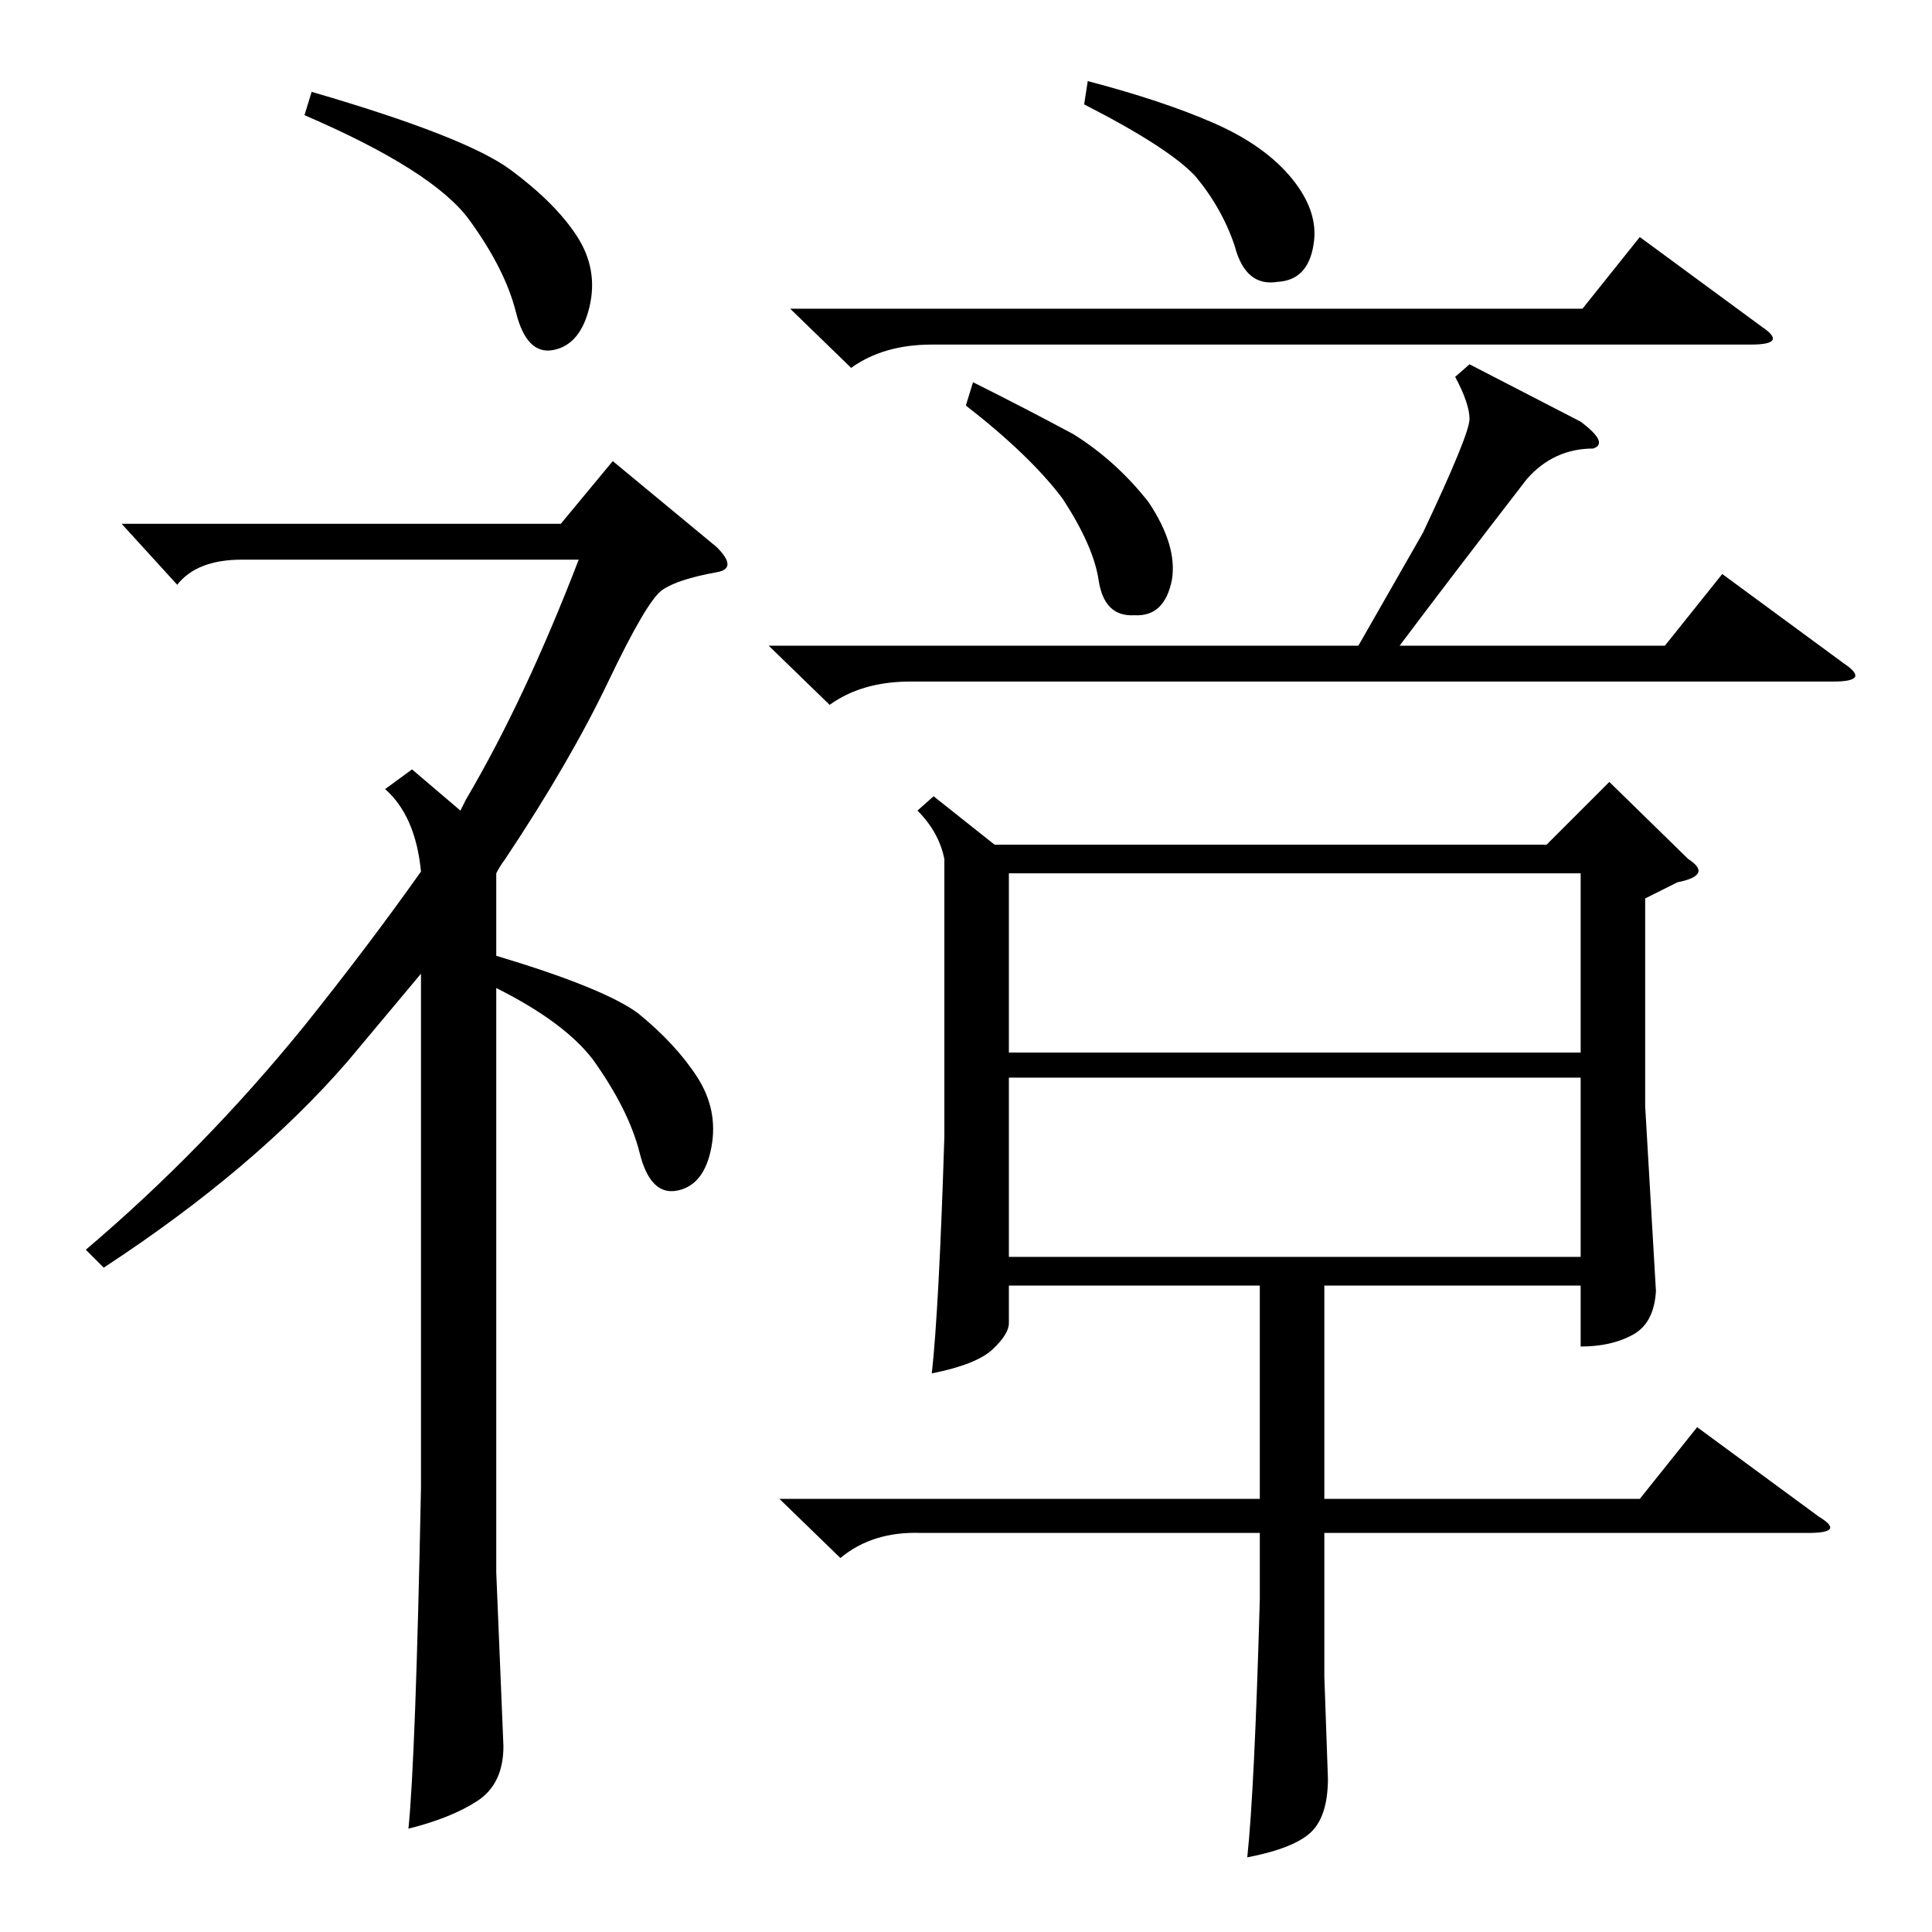 <?xml version="1.0" encoding="utf-8"?>
<!-- Generator: Adobe Illustrator 16.0.0, SVG Export Plug-In . SVG Version: 6.00 Build 0)  -->
<!DOCTYPE svg PUBLIC "-//W3C//DTD SVG 1.1//EN" "http://www.w3.org/Graphics/SVG/1.1/DTD/svg11.dtd">
<svg version="1.1" id="图层_1" xmlns="http://www.w3.org/2000/svg" xmlns:xlink="http://www.w3.org/1999/xlink" x="0px" y="0px"
	 width="1000px" height="1000px" viewBox="0 0 1000 1000" enable-background="new 0 0 1000 1000" xml:space="preserve">
<path d="M370.973,283.188c7.422,7.422,7.422,11.756,0,12.988c-13.612,2.479-23.048,5.566-28.296,9.277
	c-5.262,3.711-14.54,19.482-27.832,47.314c-13.307,27.832-31.079,58.447-53.345,91.846c-1.855,2.479-3.407,4.958-4.639,7.422v42.676
	c37.109,11.133,61.535,21.033,73.291,29.688c12.988,10.524,23.193,21.497,30.615,32.935c7.422,11.452,9.886,23.657,7.422,36.646
	c-2.479,12.988-8.35,20.41-17.627,22.266s-15.771-4.639-19.482-19.482s-11.756-30.92-24.121-48.242
	c-9.901-12.988-26.6-25.354-50.098-37.109v302.441l3.711,89.99c0,12.988-4.494,22.41-13.452,28.296
	c-8.973,5.871-20.874,10.669-35.718,14.38c2.464-24.121,4.639-82.888,6.494-176.27v-266.26l-38.037,45.459
	c-32.167,37.109-74.219,72.683-126.172,106.689l-9.277-9.277c40.82-34.631,78.539-73.291,113.184-115.967
	c22.266-27.832,42.357-54.417,60.303-79.785c-1.855-19.163-8.045-33.398-18.555-42.676l13.916-10.205l25.049,21.338l2.783-5.566
	c20.41-34.631,39.893-76.074,58.447-124.316H125.123c-15.467,0-26.6,4.334-33.398,12.988l-28.76-31.543H290.26l26.904-32.471
	L370.973,283.188z M161.305,47.543c53.185,15.467,87.511,28.919,102.979,40.356c15.453,11.452,26.904,22.889,34.326,34.326
	c7.422,11.452,9.582,23.657,6.494,36.646c-3.102,12.988-9.277,20.41-18.555,22.266s-15.771-4.639-19.482-19.482
	s-11.756-30.76-24.121-47.778c-12.379-17.004-40.82-35.095-85.352-54.272L161.305,47.543z M397.877,334.213h305.225l33.398-58.447
	c16.076-34.007,24.121-53.649,24.121-58.911c0-5.247-2.479-12.524-7.422-21.802l7.422-6.494l57.52,29.688
	c9.886,7.422,12.061,12.061,6.494,13.916c-13.611,0-25.049,5.262-34.326,15.771c-27.223,35.254-49.17,64.014-65.869,86.279h137.305
	l29.688-37.109l63.086,46.387c9.277,6.189,7.422,9.277-5.566,9.277H471.168c-16.699,0-30.615,4.03-41.748,12.061L397.877,334.213z
	 M483.229,412.143l31.543,25.049h285.742l32.471-32.471l40.82,39.893c8.654,5.566,6.799,9.597-5.566,12.061l-16.699,8.35v107.617
	l5.566,95.557c-0.623,11.133-4.639,18.714-12.061,22.729c-7.422,4.03-16.395,6.03-26.904,6.03v-31.543H685.475v110.4h163.281
	l29.688-37.109l63.086,46.387c9.277,5.566,7.422,8.35-5.566,8.35H685.475v74.219l1.855,52.881c0,12.988-2.942,22.266-8.813,27.832
	c-5.885,5.566-16.858,9.886-32.935,12.988c2.464-22.889,4.639-67.42,6.494-133.594v-34.326H476.734
	c-16.699-0.608-30.615,3.711-41.748,12.988l-31.543-30.615h248.633v-110.4H522.193v19.482c0,3.711-2.783,8.205-8.35,13.452
	c-5.566,5.262-16.09,9.437-31.543,12.524c2.464-22.266,4.639-63.086,6.494-122.461V444.613c-1.855-9.277-6.494-17.627-13.916-25.049
	L483.229,412.143z M409.01,159.799h410.059l29.688-37.109l63.086,46.387c9.277,6.189,7.422,9.277-5.566,9.277H482.301
	c-16.699,0-30.615,4.03-41.748,12.061L409.01,159.799z M503.639,197.836c18.555,9.277,35.863,18.25,51.953,26.904
	c14.844,9.277,27.832,21.033,38.965,35.254c9.886,14.844,13.916,28.151,12.061,39.893c-2.479,12.988-8.973,19.178-19.482,18.555
	c-10.524,0.623-16.699-5.566-18.555-18.555c-1.855-11.741-8.045-25.657-18.555-41.748c-11.133-14.844-27.832-30.92-50.098-48.242
	L503.639,197.836z M818.141,452.035H522.193v92.773h295.947V452.035z M522.193,557.797v92.773h295.947v-92.773H522.193z
	 M563.014,41.977c25.977,6.813,47.778,14.075,65.405,21.802c17.627,7.741,31.079,17.322,40.356,28.76
	c9.277,11.452,12.988,22.729,11.133,33.862c-1.855,12.38-8.045,18.874-18.555,19.482c-11.133,1.855-18.555-4.319-22.266-18.555
	c-4.334-12.988-11.133-25.049-20.41-36.182c-9.277-9.886-28.455-22.266-57.52-37.109L563.014,41.977z"/>
</svg>
